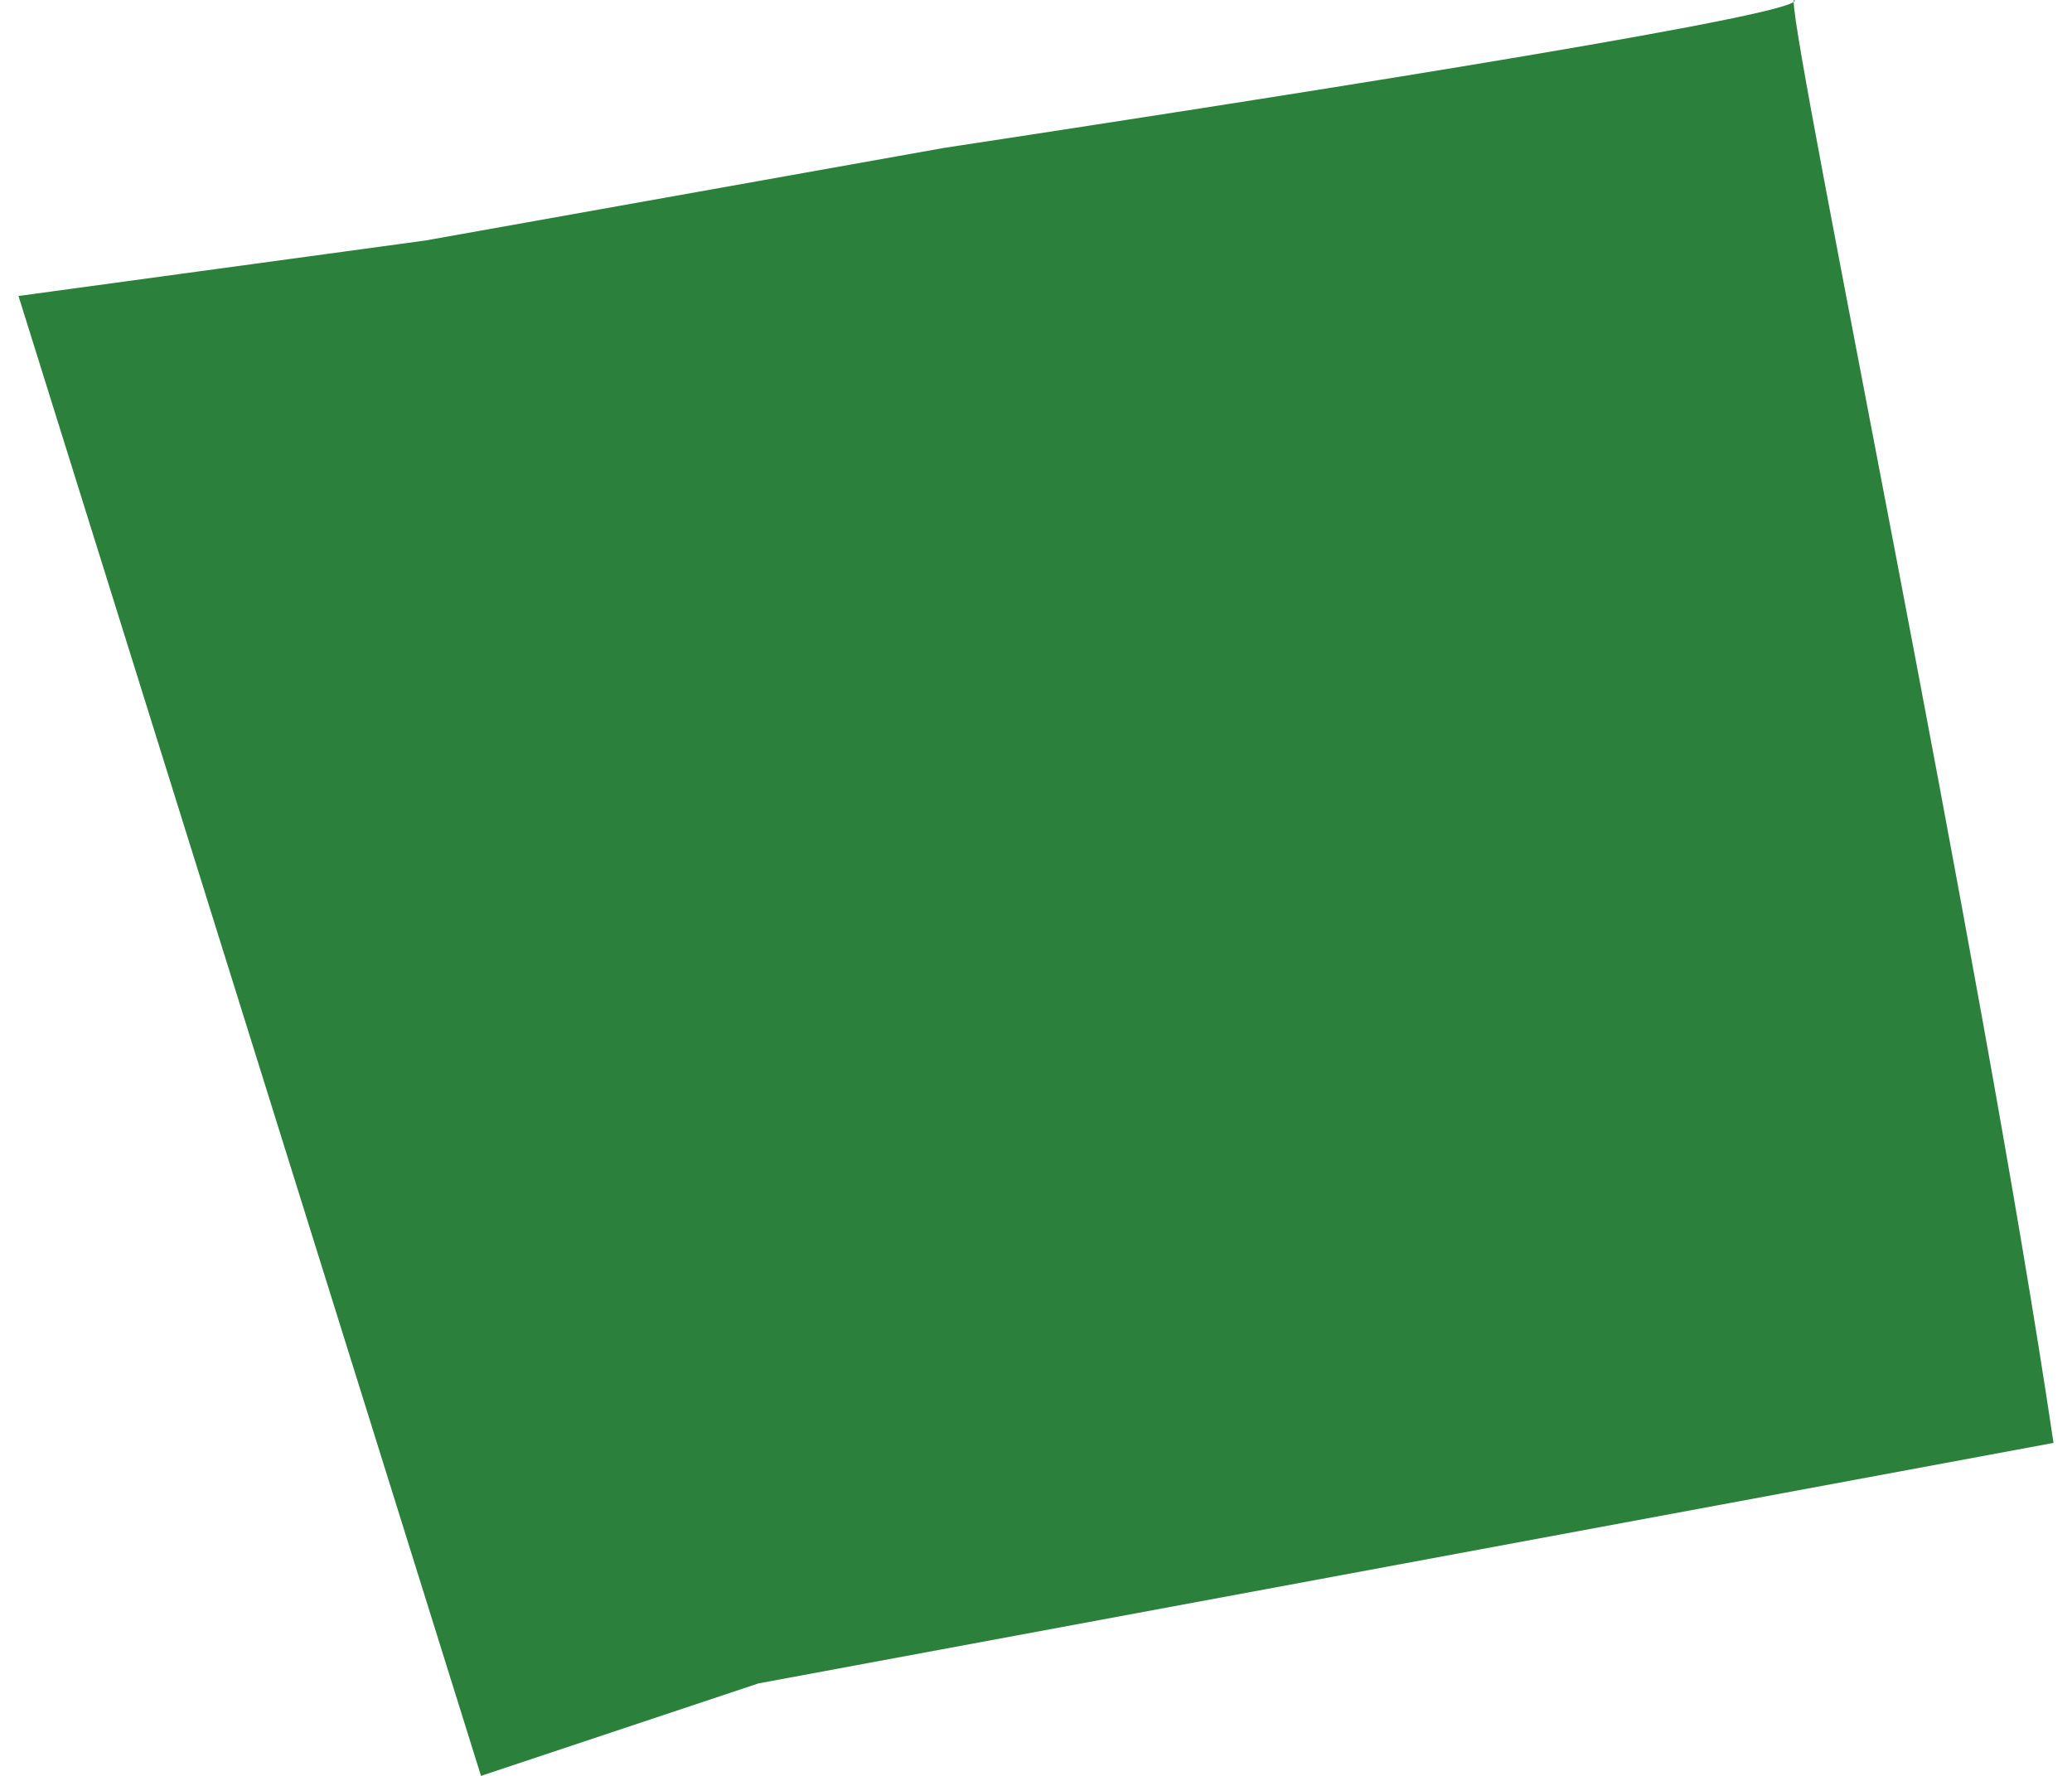 <?xml version="1.0" encoding="UTF-8"?> <svg xmlns="http://www.w3.org/2000/svg" width="56" height="48" viewBox="0 0 56 48" fill="none"><path d="M0.5 8L11.5 6.5L25.5 4C32.882 2.877 47.741 0.579 48.479 0.053C48.479 0.004 48.486 -0.014 48.5 -2.2341e-05C48.515 0.015 48.507 0.033 48.479 0.053C48.474 1.397 53.57 25.972 55.5 39L20.5 45.5L13 48L0.5 8Z" fill="#2B813C"></path></svg> 